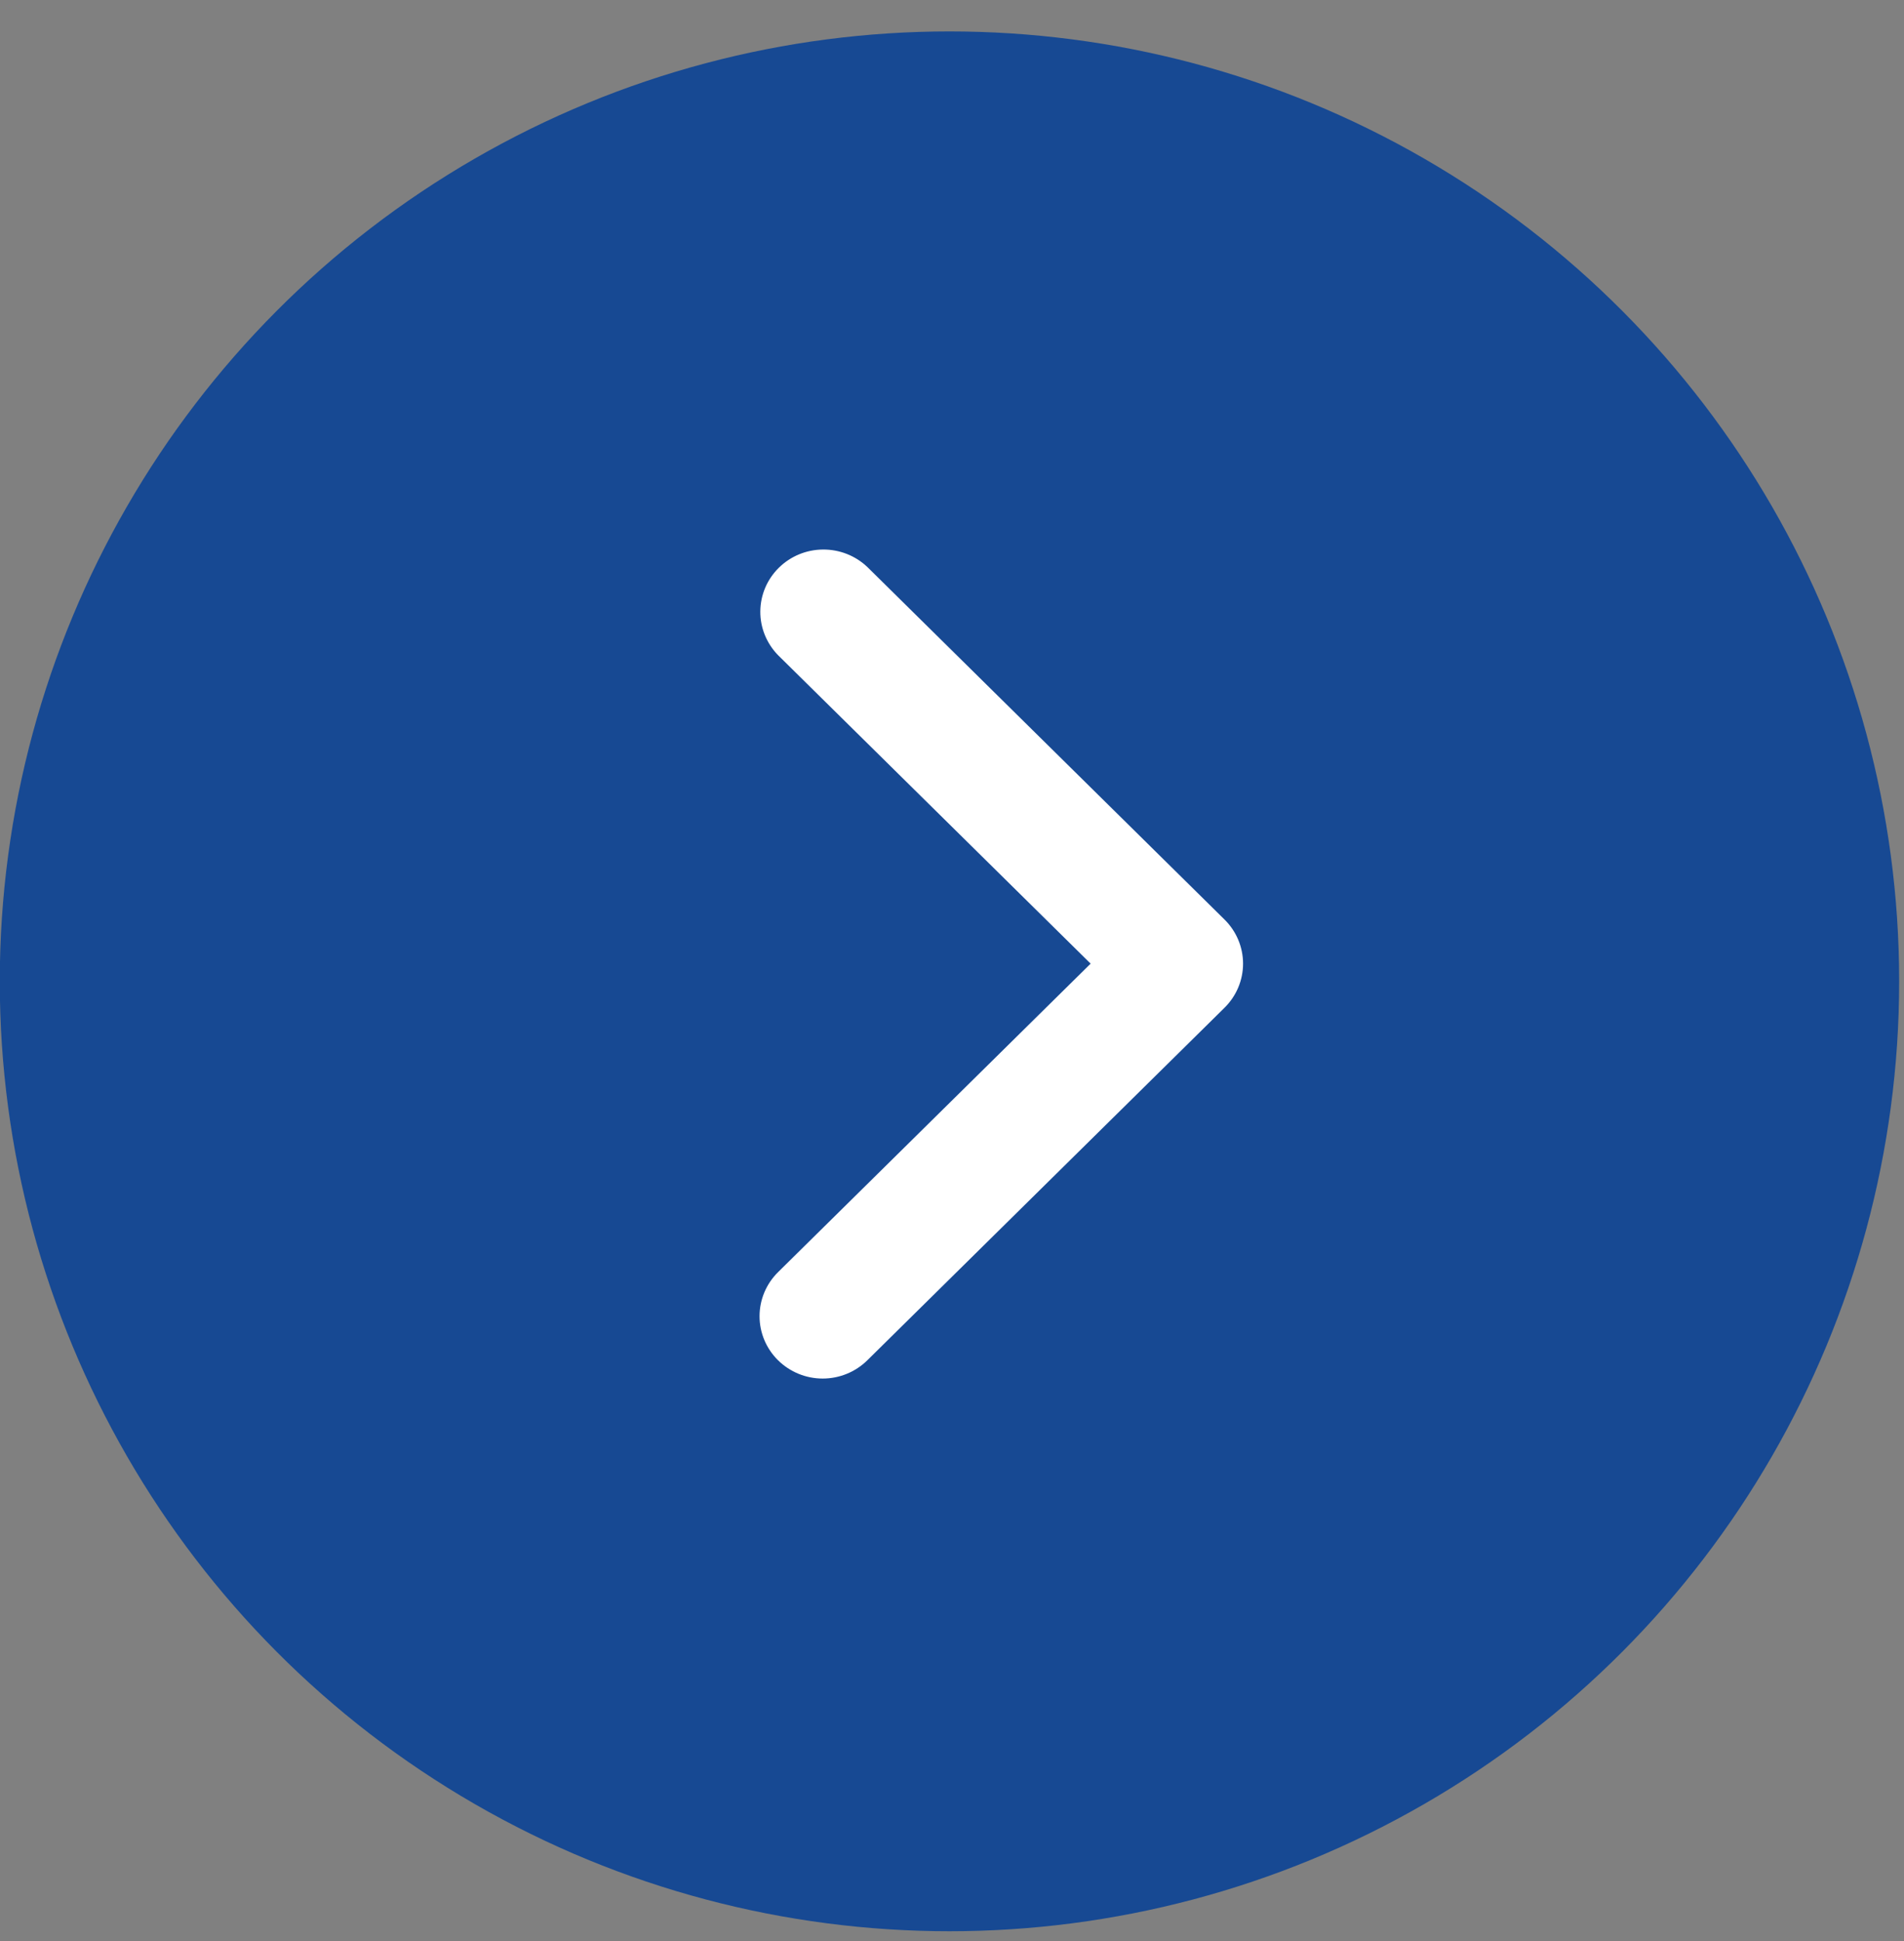 <svg width="52" height="53" viewBox="0 0 52 53" fill="none" xmlns="http://www.w3.org/2000/svg">
<rect x="0" y="0" width="52" height="53" fill="#808080" stroke="none"/>
<circle cx="25.931" cy="26.795" r="25.937" fill="#174993"/>
<path d="M21.249 37.142C20.926 36.823 20.744 36.39 20.744 35.939C20.744 35.488 20.926 35.055 21.249 34.736L29.786 26.312L21.249 17.889C20.935 17.567 20.761 17.138 20.765 16.692C20.769 16.245 20.95 15.818 21.27 15.503C21.59 15.187 22.022 15.008 22.475 15.005C22.927 15.001 23.362 15.172 23.688 15.482L33.444 25.109C33.767 25.428 33.949 25.861 33.949 26.312C33.949 26.764 33.767 27.196 33.444 27.515L23.688 37.142C23.364 37.461 22.926 37.641 22.468 37.641C22.011 37.641 21.573 37.461 21.249 37.142Z" fill="white"/>
</svg>
